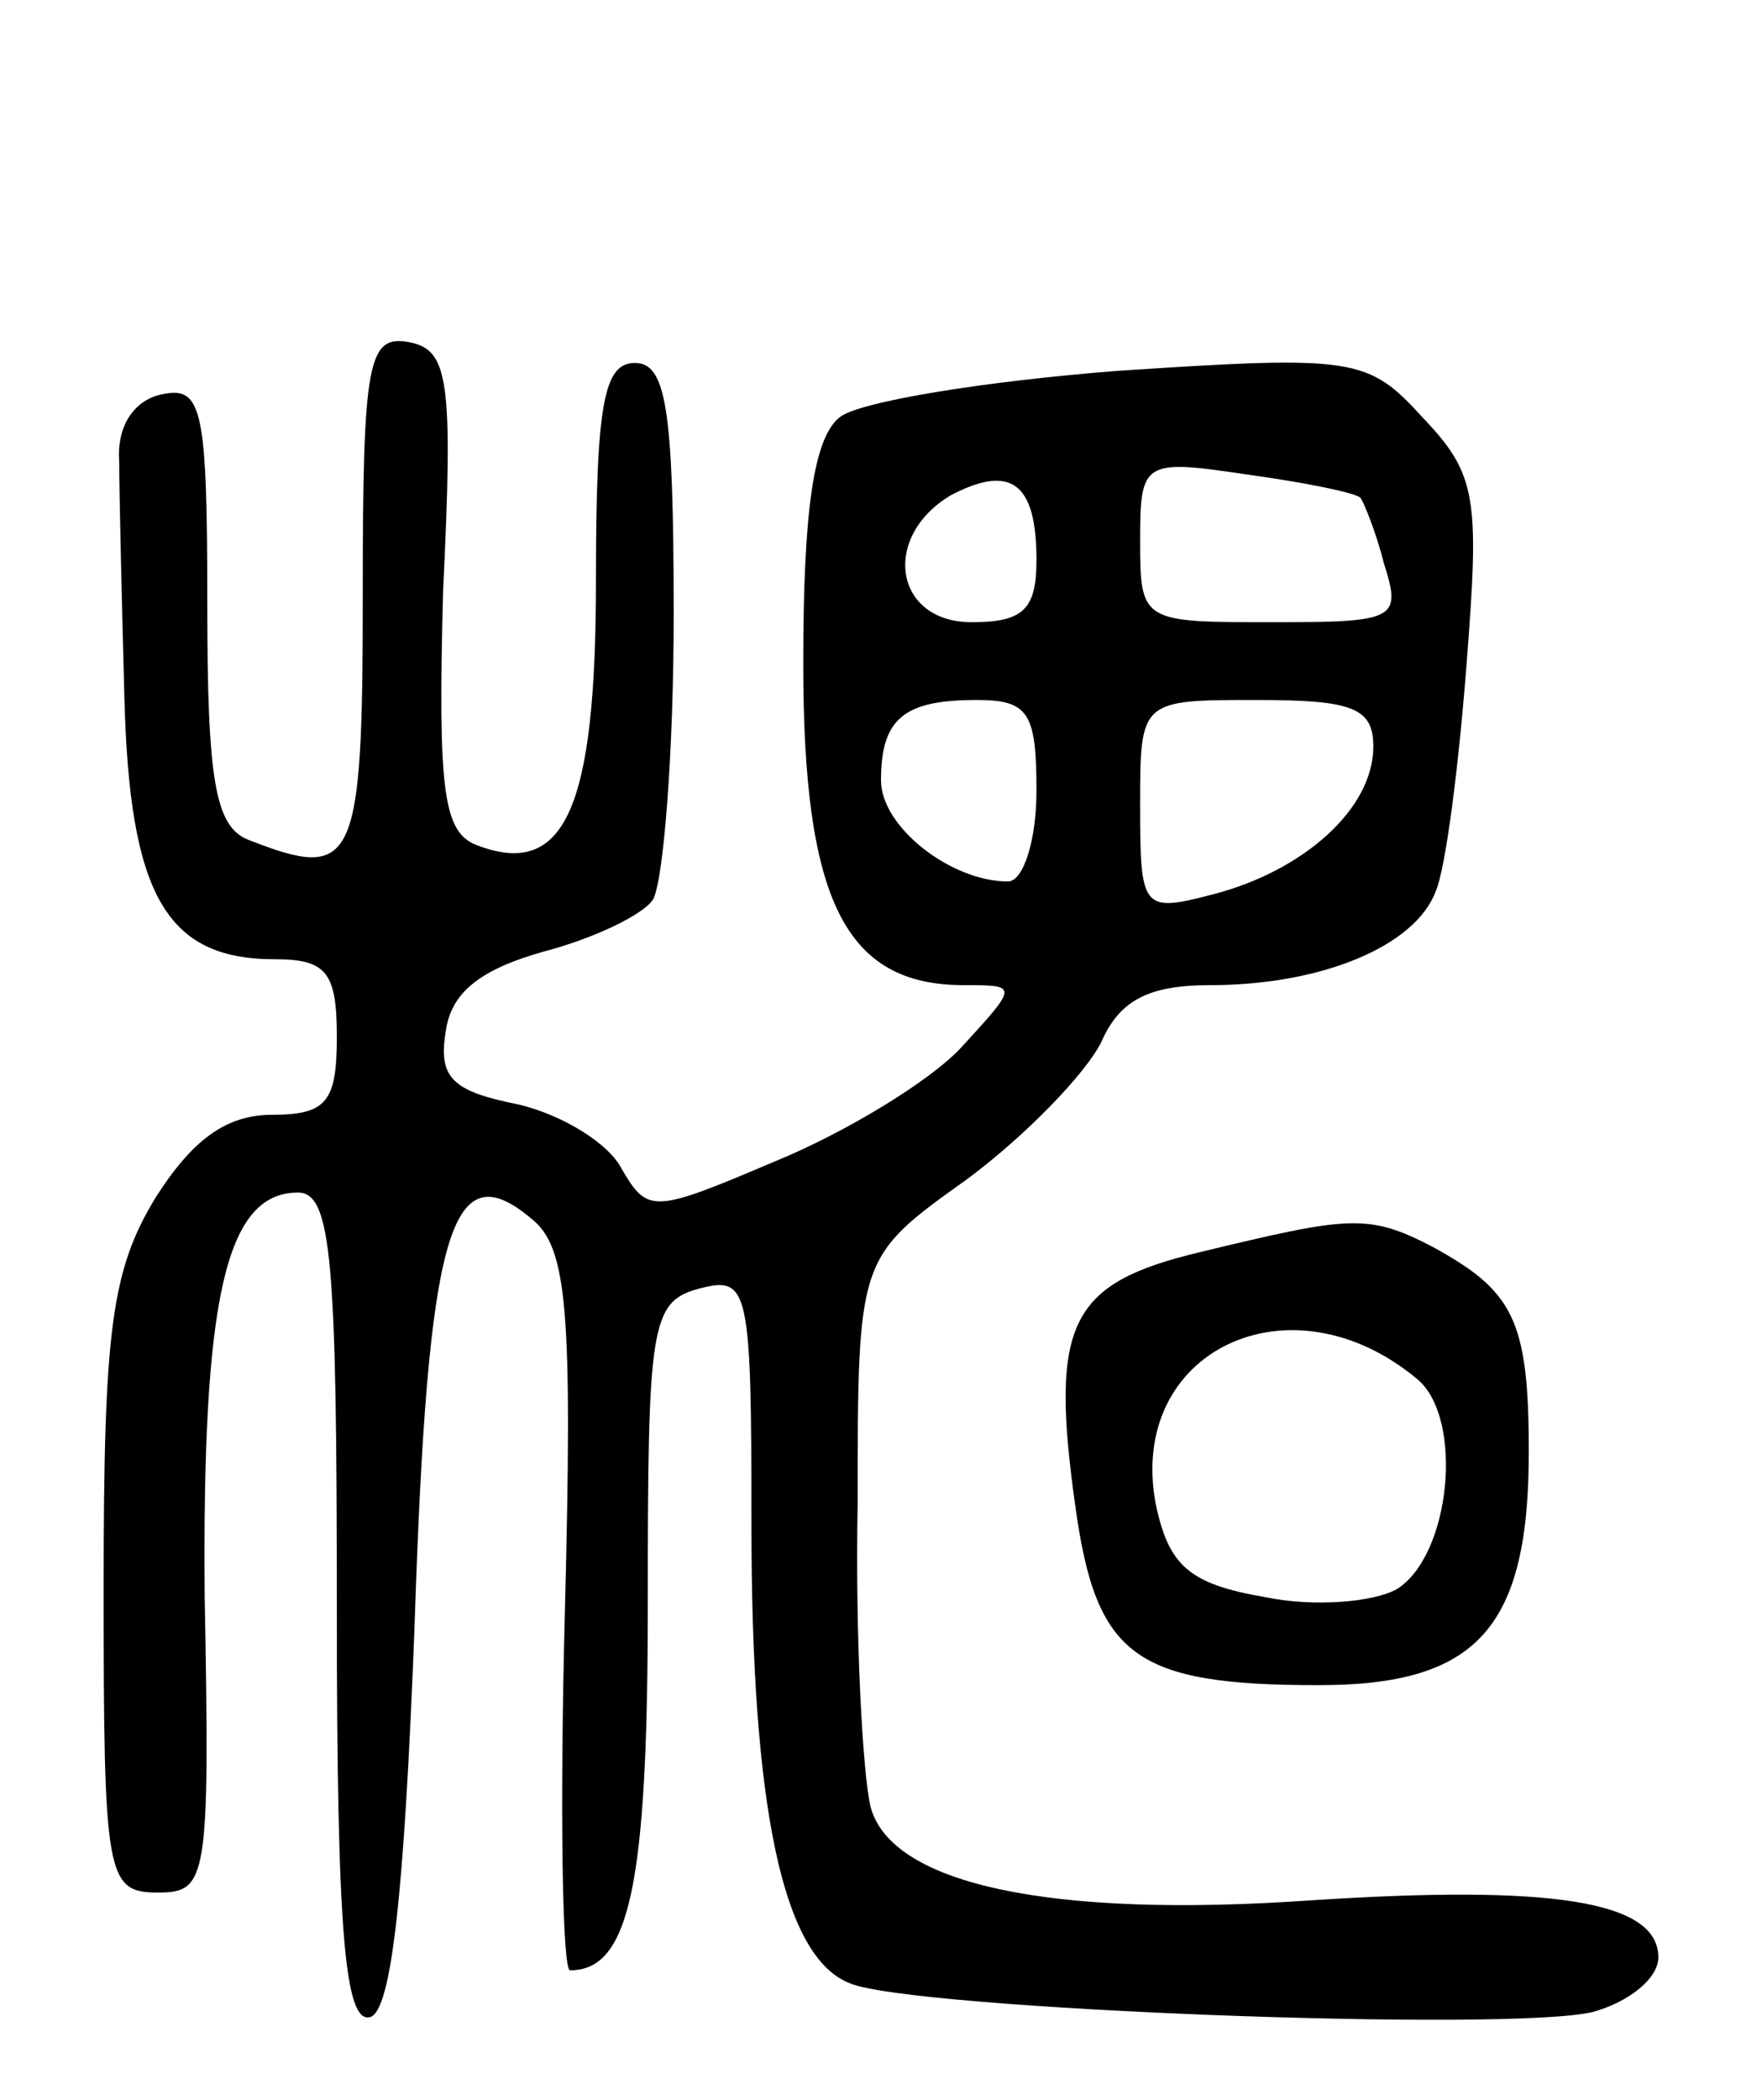 <svg version="1.0" xmlns="http://www.w3.org/2000/svg" width="68" height="81" viewBox="0 0 68 81" ><g transform="translate(0,81) scale(0.1,-0.1)" ><path d="M140 581 c0 -105 -3 -111 -44 -95 -13 5 -16 23 -16 91 0 75 -2 84 -17 81 -11 -2 -18 -12 -17 -26 0 -12 1 -53 2 -91 2 -76 16 -101 58 -101 20 0 24 -5 24 -30 0 -25 -4 -30 -25 -30 -18 0 -31 -10 -45 -32 -17 -28 -20 -51 -20 -150 0 -112 1 -118 21 -118 19 0 20 5 18 114 -1 115 8 156 36 156 13 0 15 -26 15 -161 0 -124 3 -160 13 -157 8 3 13 46 17 151 5 153 14 183 45 157 14 -11 16 -35 13 -152 -2 -76 -1 -138 2 -138 23 0 30 33 30 141 0 108 1 117 20 122 19 5 20 0 20 -91 0 -109 12 -167 38 -177 23 -10 255 -19 287 -11 14 4 25 13 25 21 0 22 -42 28 -134 22 -100 -7 -162 6 -170 36 -3 12 -6 65 -5 117 0 95 0 95 42 125 23 17 46 41 52 53 7 16 18 22 42 22 43 0 79 15 87 36 4 9 9 49 12 88 5 64 4 73 -17 95 -21 23 -26 24 -117 18 -52 -4 -101 -12 -108 -18 -10 -8 -14 -36 -14 -95 0 -91 16 -124 62 -124 21 0 21 0 -1 -24 -12 -13 -45 -33 -72 -44 -47 -20 -49 -20 -59 -3 -5 10 -23 21 -40 25 -25 5 -31 10 -28 28 2 15 13 24 38 31 19 5 38 14 42 20 4 7 8 56 8 110 0 80 -3 97 -15 97 -12 0 -15 -16 -15 -84 0 -88 -12 -115 -46 -102 -13 5 -15 21 -13 98 4 82 2 93 -13 96 -16 3 -18 -7 -18 -97z m260 13 c0 -19 -5 -24 -25 -24 -30 0 -35 33 -8 49 23 12 33 5 33 -25z m125 24 c1 -1 6 -13 9 -25 7 -22 5 -23 -43 -23 -50 0 -51 0 -51 31 0 31 1 32 41 26 22 -3 42 -7 44 -9z m-125 -113 c0 -19 -5 -35 -11 -35 -22 0 -49 21 -49 39 0 24 9 31 37 31 20 0 23 -5 23 -35z m130 17 c0 -24 -27 -48 -62 -57 -27 -7 -28 -6 -28 34 0 41 0 41 45 41 37 0 45 -3 45 -18z"/><path d="M463 327 c-50 -12 -58 -27 -48 -98 8 -58 23 -69 94 -69 61 0 81 22 81 90 0 51 -6 62 -37 79 -25 13 -32 12 -90 -2z m84 -49 c18 -15 13 -68 -8 -81 -9 -5 -32 -7 -51 -3 -29 5 -37 12 -42 36 -11 59 52 89 101 48z"/></g></svg> 
